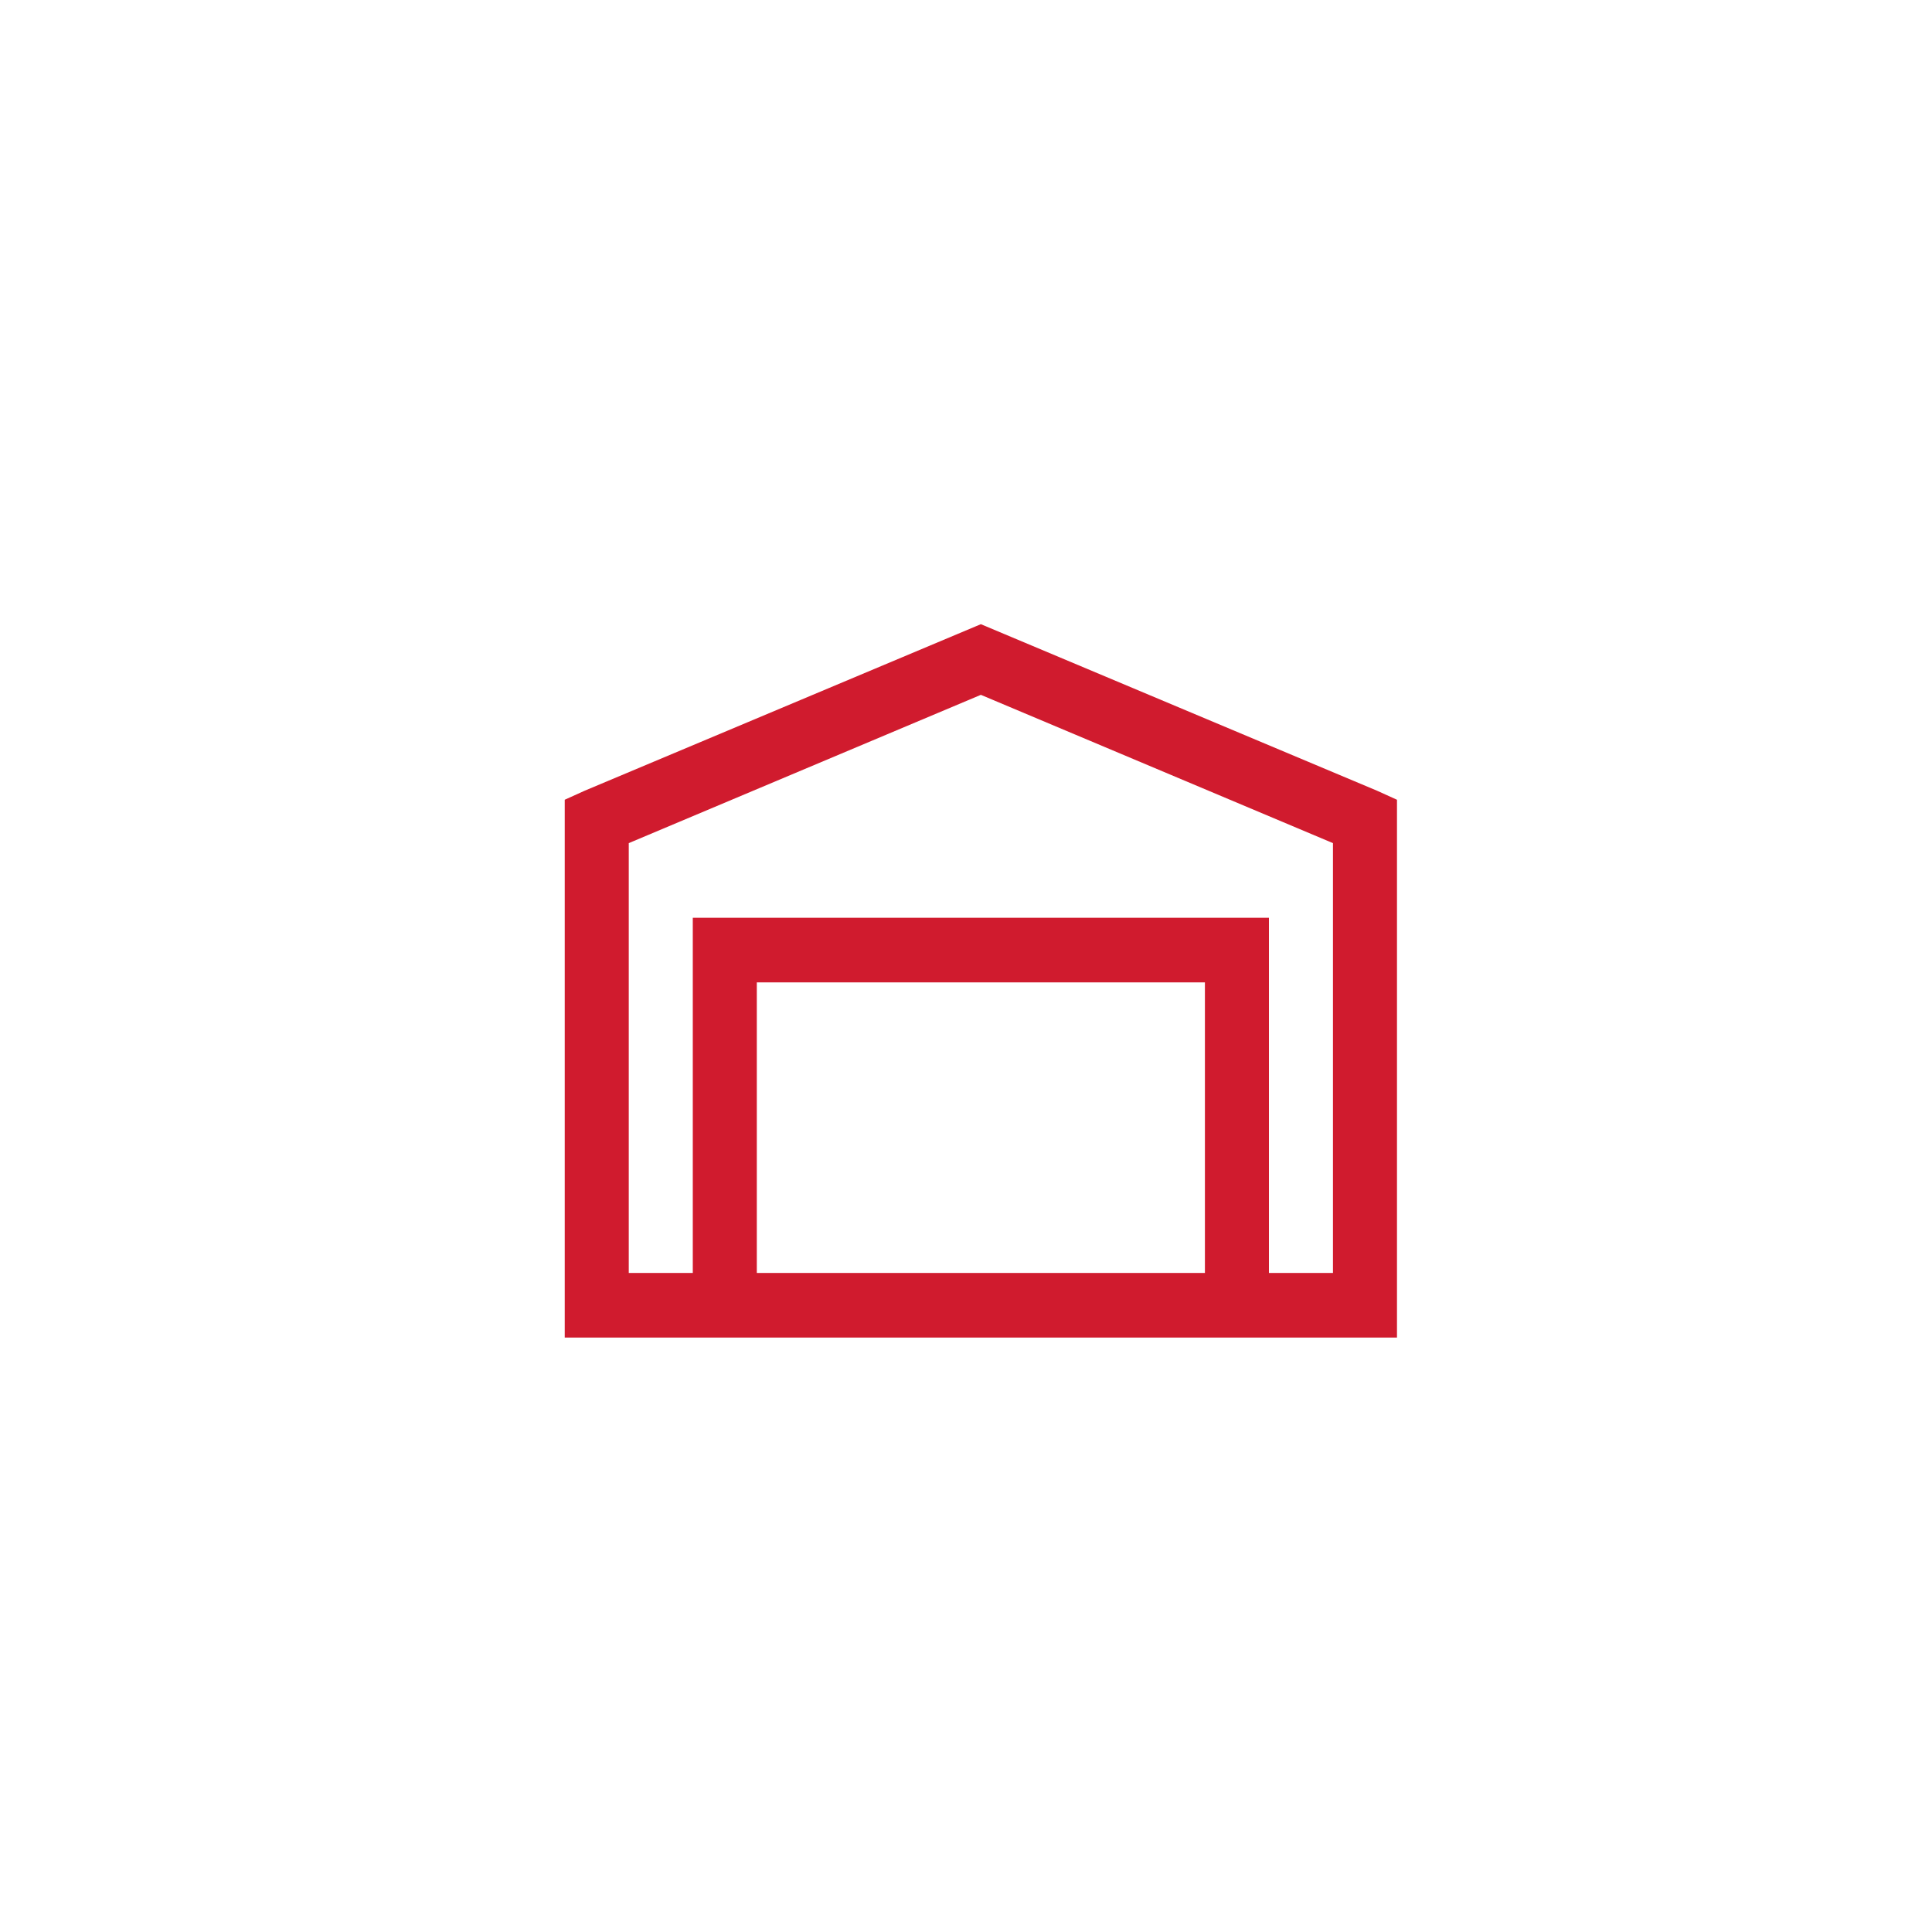<svg width="65" height="65" viewBox="0 0 65 65" fill="none" xmlns="http://www.w3.org/2000/svg">
<g filter="url(#filter0_d_935_899)">
<path d="M5 15C5 9.477 9.477 5 15 5H50C55.523 5 60 9.477 60 15V50C60 55.523 55.523 60 50 60H15C9.477 60 5 55.523 5 50V15Z" fill="white" shape-rendering="crispEdges"/>
<path d="M33 21L19.673 26.602L19 26.906V45H47V26.907L46.327 26.602L33 21ZM33 23.377L44.846 28.366V42.828H42.692V30.878H23.308V42.828H21.154V28.366L33 23.377ZM25.462 33.051H40.538V42.828H25.462V33.051Z" fill="#D01B2E"/>
</g>
<defs>
<filter id="filter0_d_935_899" x="0" y="0" width="65" height="65" filterUnits="userSpaceOnUse" color-interpolation-filters="sRGB">
<feFlood flood-opacity="0" result="BackgroundImageFix"/>
<feColorMatrix in="SourceAlpha" type="matrix" values="0 0 0 0 0 0 0 0 0 0 0 0 0 0 0 0 0 0 127 0" result="hardAlpha"/>
<feOffset/>
<feGaussianBlur stdDeviation="2.5"/>
<feComposite in2="hardAlpha" operator="out"/>
<feColorMatrix type="matrix" values="0 0 0 0 0.589 0 0 0 0 0.589 0 0 0 0 0.589 0 0 0 0.25 0"/>
<feBlend mode="normal" in2="BackgroundImageFix" result="effect1_dropShadow_935_899"/>
<feBlend mode="normal" in="SourceGraphic" in2="effect1_dropShadow_935_899" result="shape"/>
</filter>
</defs>
</svg>
